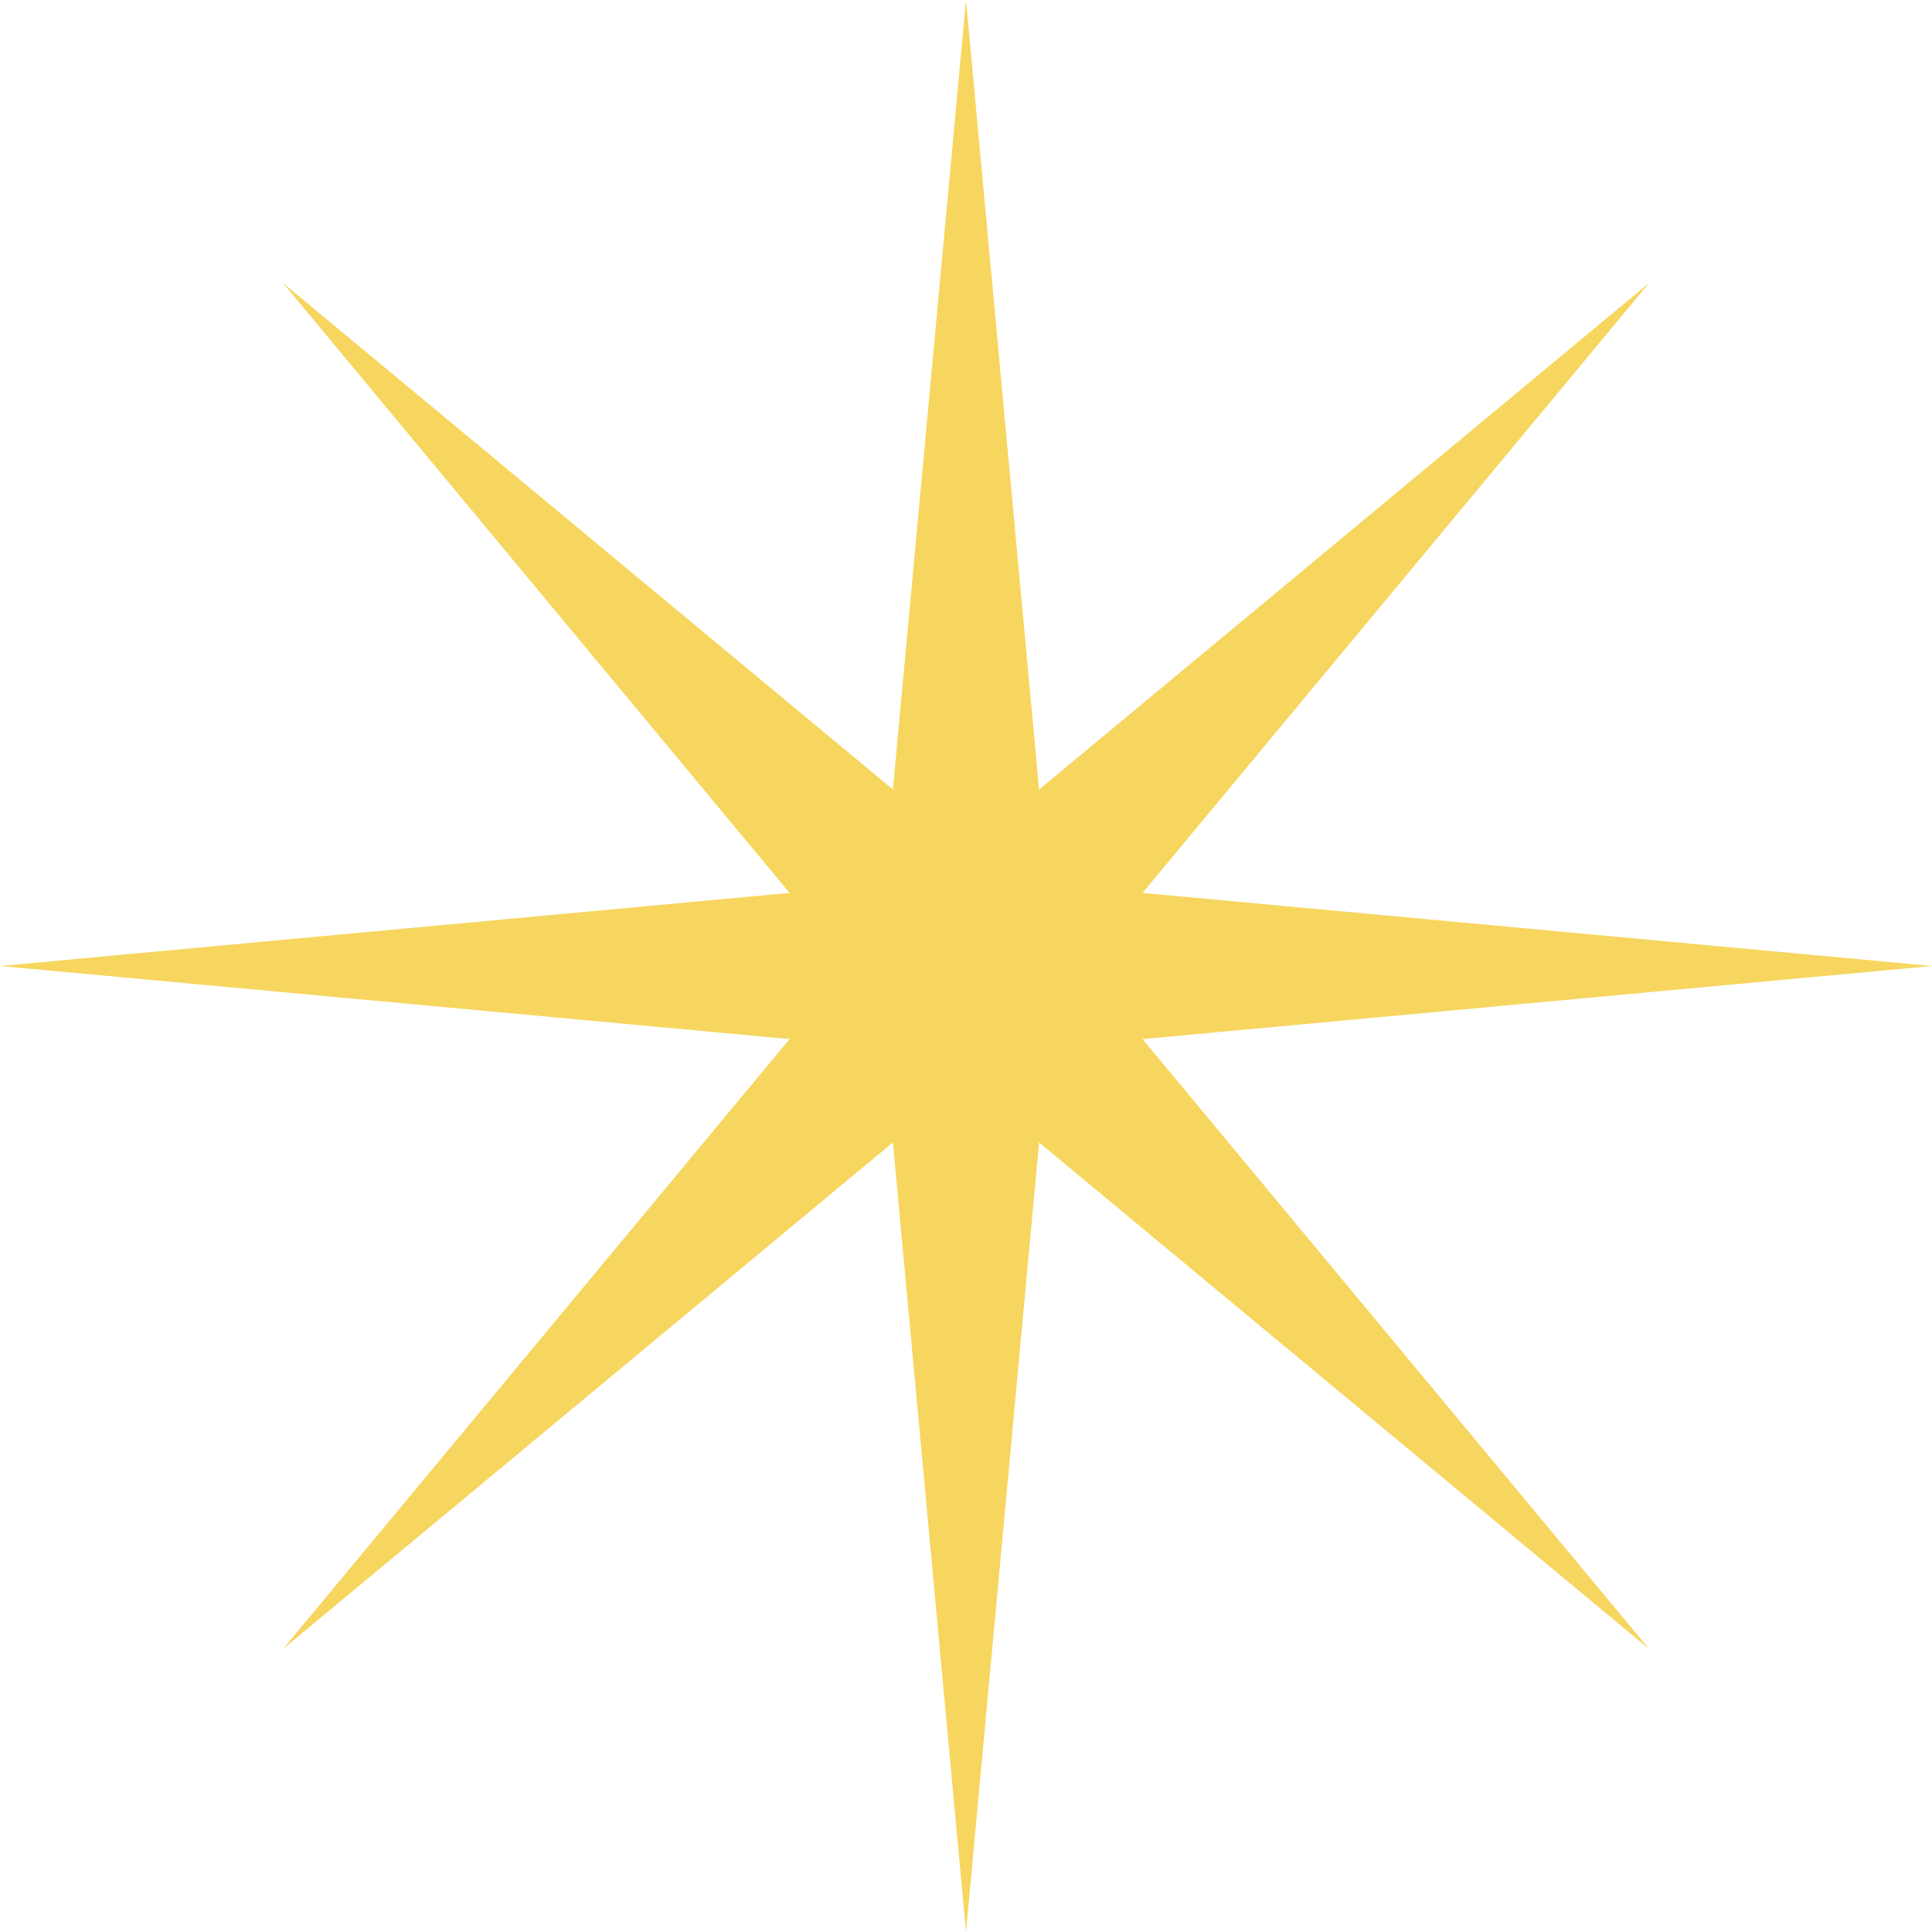 <?xml version="1.0" encoding="UTF-8"?> <svg xmlns="http://www.w3.org/2000/svg" width="18" height="18" viewBox="0 0 18 18" fill="none"><path d="M10.645 9.681L18.001 9L10.645 8.319L15.365 2.636L9.681 7.356L9 0L8.319 7.355L2.636 2.636L7.356 8.319L0 9L7.356 9.681L2.636 15.364L8.319 10.644L9 18L9.681 10.644L15.365 15.364L10.645 9.681Z" fill="#F7D65F"></path></svg> 